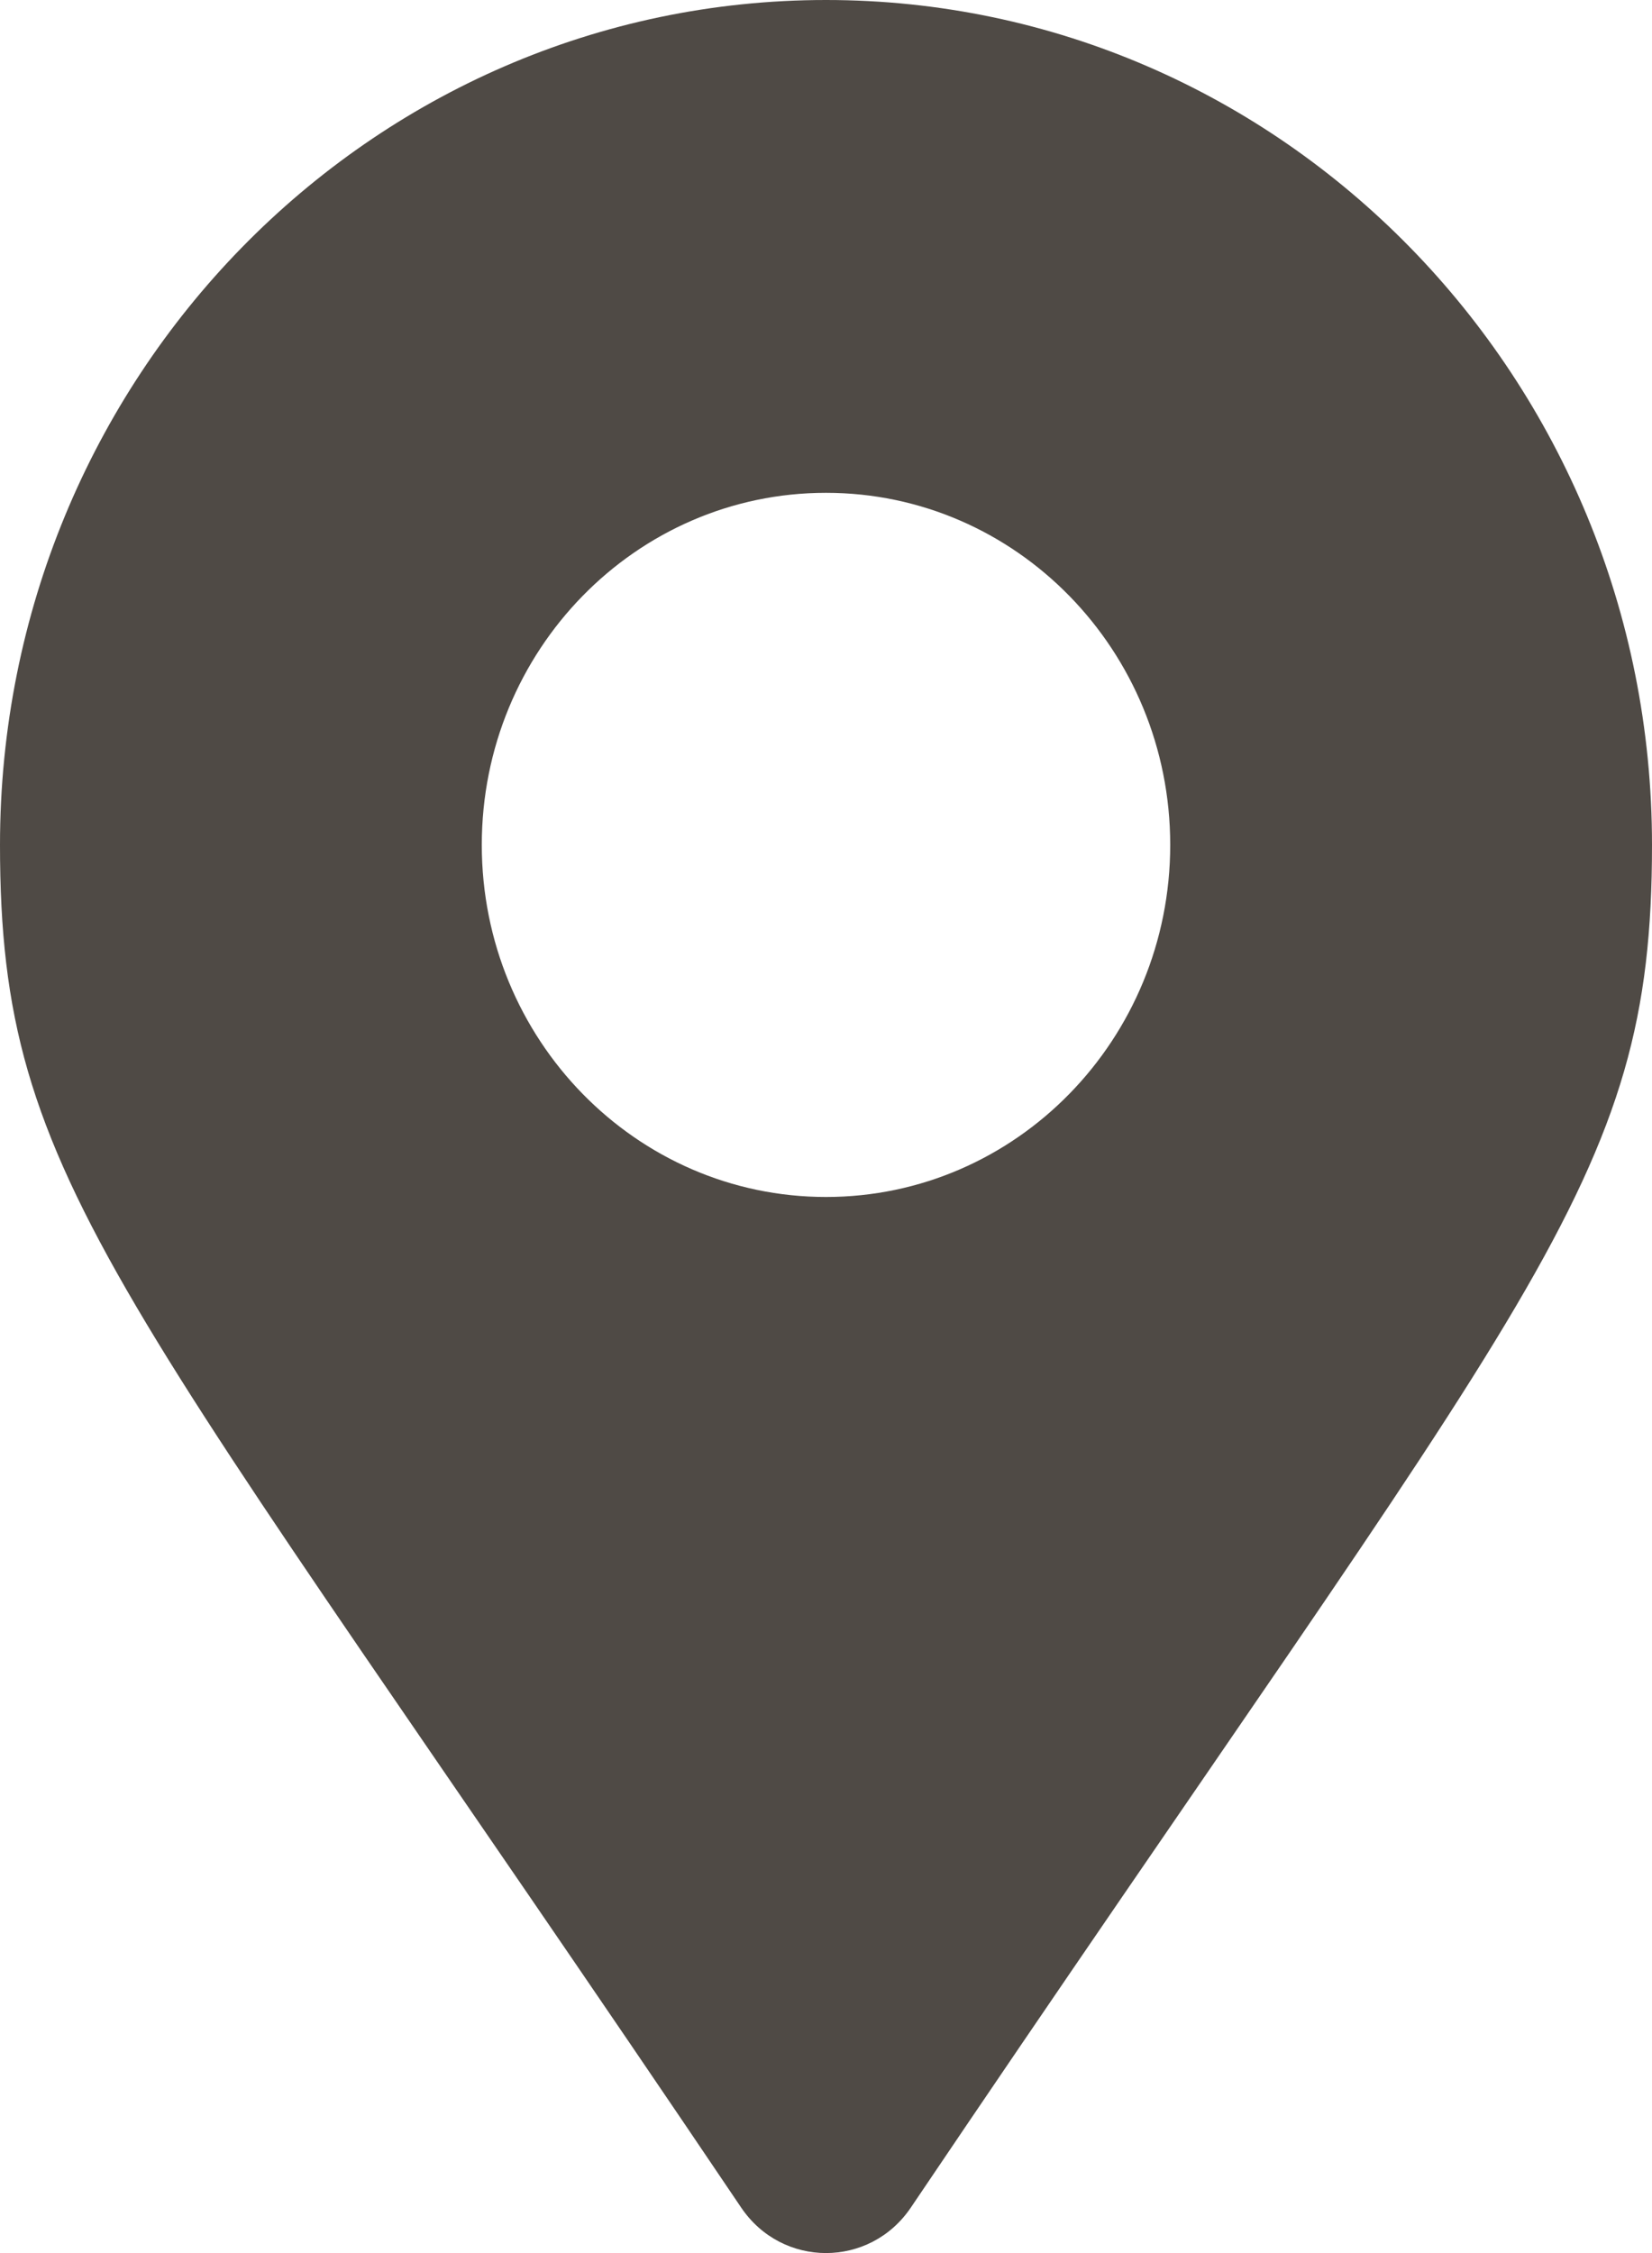 <svg width="11" height="15" viewBox="0 0 11 15" fill="none" xmlns="http://www.w3.org/2000/svg">
<path d="M4.935 14.697C0.773 8.526 0 7.893 0 5.625C0 2.518 2.462 0 5.5 0C8.538 0 11 2.518 11 5.625C11 7.893 10.227 8.526 6.065 14.697C5.792 15.101 5.208 15.101 4.935 14.697ZM5.5 7.969C6.766 7.969 7.792 6.919 7.792 5.625C7.792 4.331 6.766 3.281 5.5 3.281C4.234 3.281 3.208 4.331 3.208 5.625C3.208 6.919 4.234 7.969 5.5 7.969Z" fill="#4F4A45"/>
</svg>
